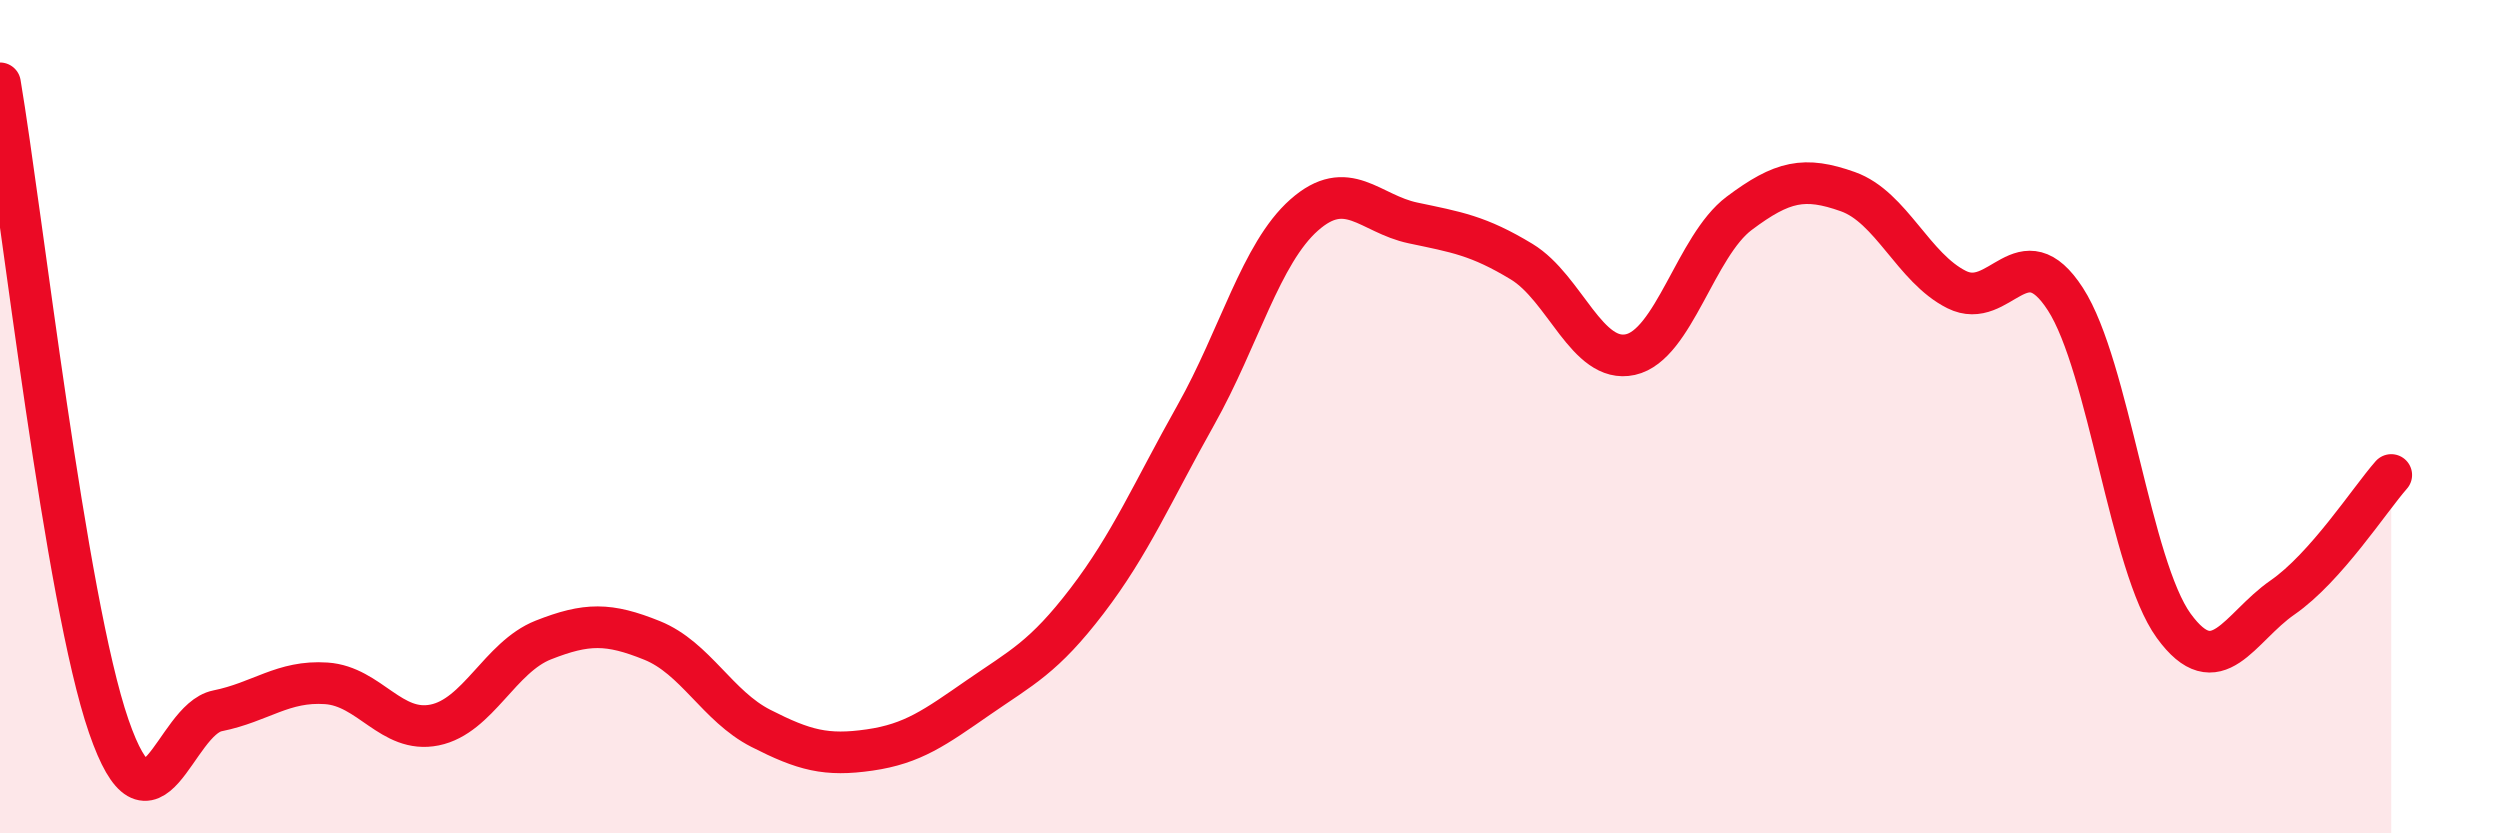 
    <svg width="60" height="20" viewBox="0 0 60 20" xmlns="http://www.w3.org/2000/svg">
      <path
        d="M 0,2 C 0.52,5.09 1.57,14.42 2.61,17.43 C 3.65,20.44 4.18,17.27 5.22,17.06 C 6.26,16.85 6.79,16.33 7.83,16.4 C 8.87,16.47 9.39,17.61 10.43,17.4 C 11.47,17.19 12,15.77 13.04,15.36 C 14.08,14.95 14.61,14.95 15.65,15.37 C 16.69,15.79 17.22,16.95 18.26,17.48 C 19.3,18.01 19.83,18.15 20.87,18 C 21.91,17.85 22.44,17.46 23.48,16.74 C 24.52,16.02 25.05,15.78 26.09,14.42 C 27.13,13.06 27.66,11.81 28.7,9.96 C 29.74,8.11 30.26,6.08 31.3,5.16 C 32.34,4.24 32.87,5.13 33.91,5.35 C 34.95,5.57 35.48,5.65 36.52,6.28 C 37.56,6.91 38.09,8.74 39.13,8.51 C 40.17,8.28 40.7,5.9 41.74,5.12 C 42.78,4.34 43.31,4.23 44.35,4.6 C 45.39,4.97 45.92,6.43 46.96,6.95 C 48,7.47 48.53,5.57 49.57,7.18 C 50.61,8.79 51.13,13.59 52.17,15.02 C 53.21,16.45 53.74,15.06 54.78,14.34 C 55.82,13.62 56.87,11.99 57.39,11.4L57.39 20L0 20Z"
        fill="#EB0A25"
        opacity="0.1"
        stroke-linecap="round"
        stroke-linejoin="round"
      />
      <path
        d="M 0,2 C 0.52,5.09 1.57,14.42 2.61,17.43 C 3.65,20.44 4.18,17.27 5.22,17.06 C 6.26,16.85 6.79,16.33 7.83,16.4 C 8.87,16.47 9.39,17.61 10.43,17.4 C 11.47,17.19 12,15.77 13.04,15.36 C 14.08,14.95 14.61,14.95 15.65,15.37 C 16.69,15.79 17.22,16.95 18.26,17.48 C 19.3,18.01 19.83,18.15 20.87,18 C 21.91,17.85 22.44,17.46 23.48,16.74 C 24.52,16.02 25.05,15.78 26.09,14.42 C 27.13,13.06 27.66,11.81 28.7,9.96 C 29.74,8.11 30.26,6.08 31.3,5.16 C 32.34,4.24 32.87,5.13 33.91,5.35 C 34.95,5.57 35.48,5.65 36.52,6.28 C 37.56,6.91 38.09,8.74 39.13,8.51 C 40.17,8.28 40.7,5.9 41.74,5.12 C 42.78,4.34 43.31,4.23 44.35,4.6 C 45.39,4.97 45.92,6.43 46.96,6.95 C 48,7.47 48.53,5.57 49.57,7.18 C 50.61,8.79 51.13,13.59 52.17,15.02 C 53.21,16.45 53.74,15.06 54.78,14.34 C 55.82,13.62 56.87,11.99 57.39,11.4"
        stroke="#EB0A25"
        stroke-width="1"
        fill="none"
        stroke-linecap="round"
        stroke-linejoin="round"
      />
    </svg>
  